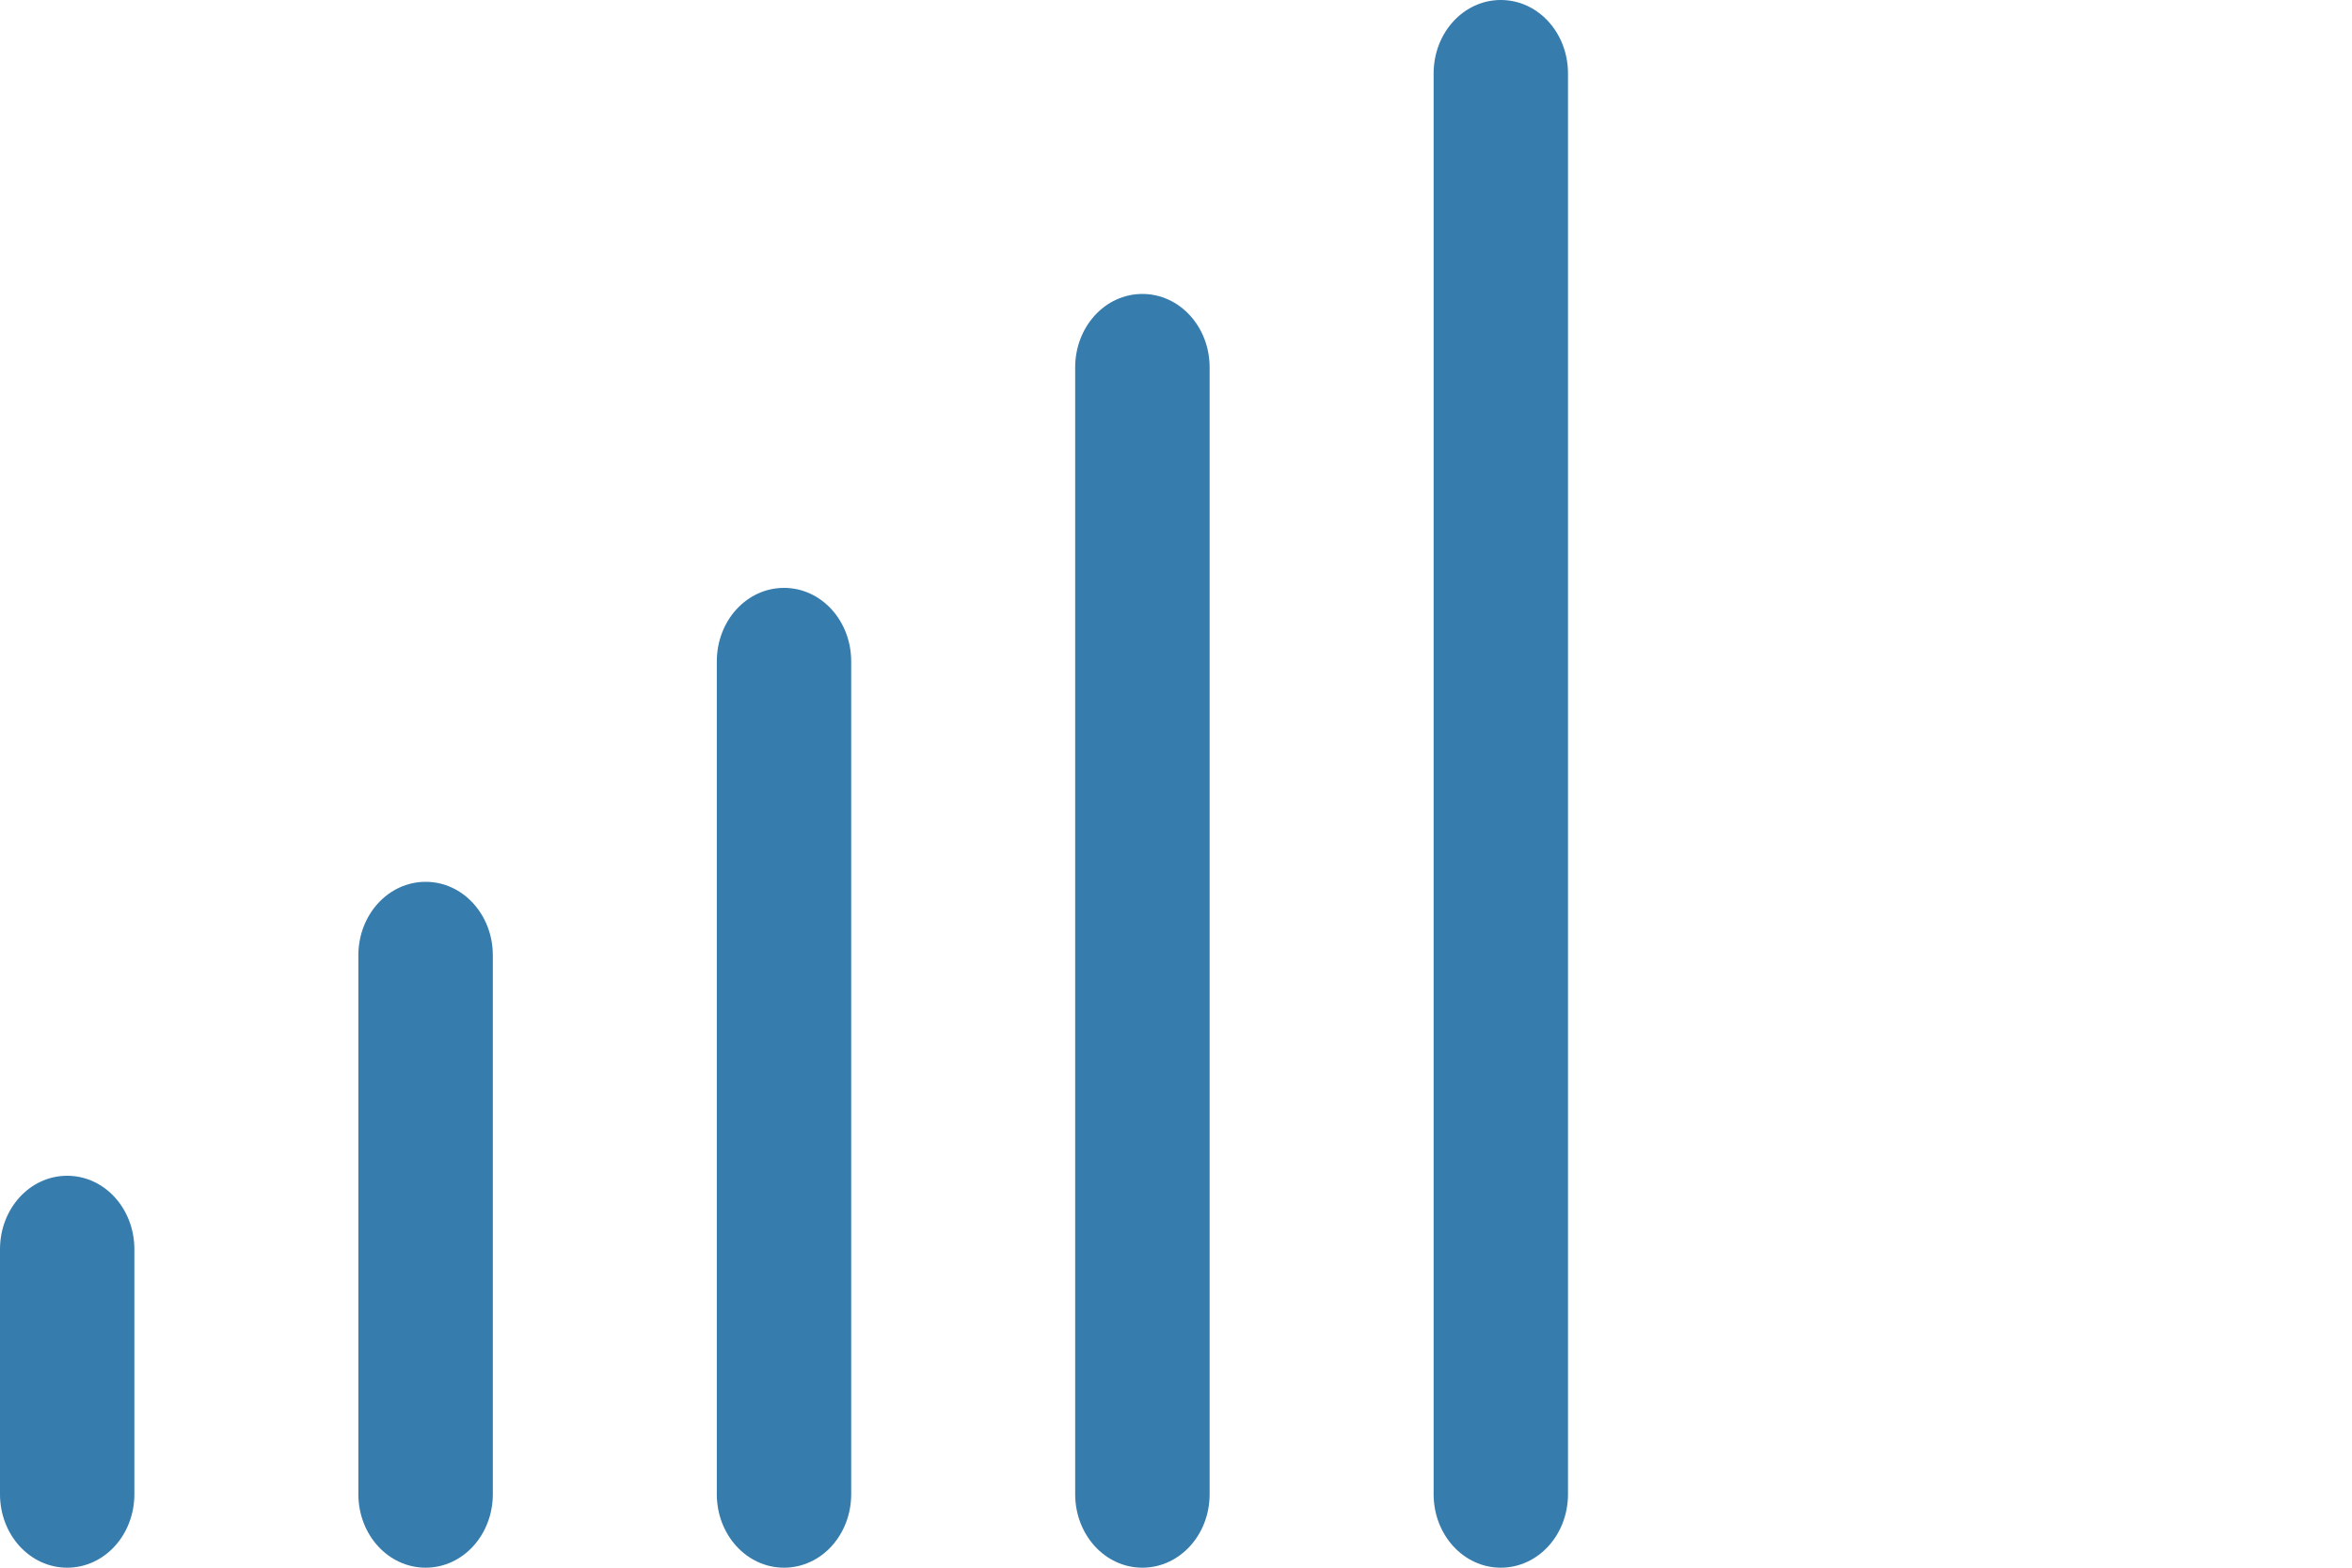 <?xml version="1.0" encoding="UTF-8"?> <svg xmlns="http://www.w3.org/2000/svg" width="30" height="20" viewBox="0 0 30 20" fill="none"><path d="M19.143 0C19.618 0 20 0.418 20 0.938V19.062C20 19.582 19.618 20 19.143 20C18.668 20 18.286 19.582 18.286 19.062V0.938C18.286 0.418 18.668 0 19.143 0ZM14.571 3.75C15.046 3.75 15.429 4.168 15.429 4.688V19.062C15.429 19.582 15.046 20 14.571 20C14.096 20 13.714 19.582 13.714 19.062V4.688C13.714 4.168 14.096 3.75 14.571 3.75ZM10 7.5C10.475 7.5 10.857 7.918 10.857 8.438V19.062C10.857 19.582 10.475 20 10 20C9.525 20 9.143 19.582 9.143 19.062V8.438C9.143 7.918 9.525 7.5 10 7.5ZM5.429 11.25C5.904 11.25 6.286 11.668 6.286 12.188V19.062C6.286 19.582 5.904 20 5.429 20C4.954 20 4.571 19.582 4.571 19.062V12.188C4.571 11.668 4.954 11.25 5.429 11.25ZM0.857 15C1.332 15 1.714 15.418 1.714 15.938V19.062C1.714 19.582 1.332 20 0.857 20C0.382 20 0 19.582 0 19.062V15.938C0 15.418 0.382 15 0.857 15Z" fill="#367CAD"></path></svg> 